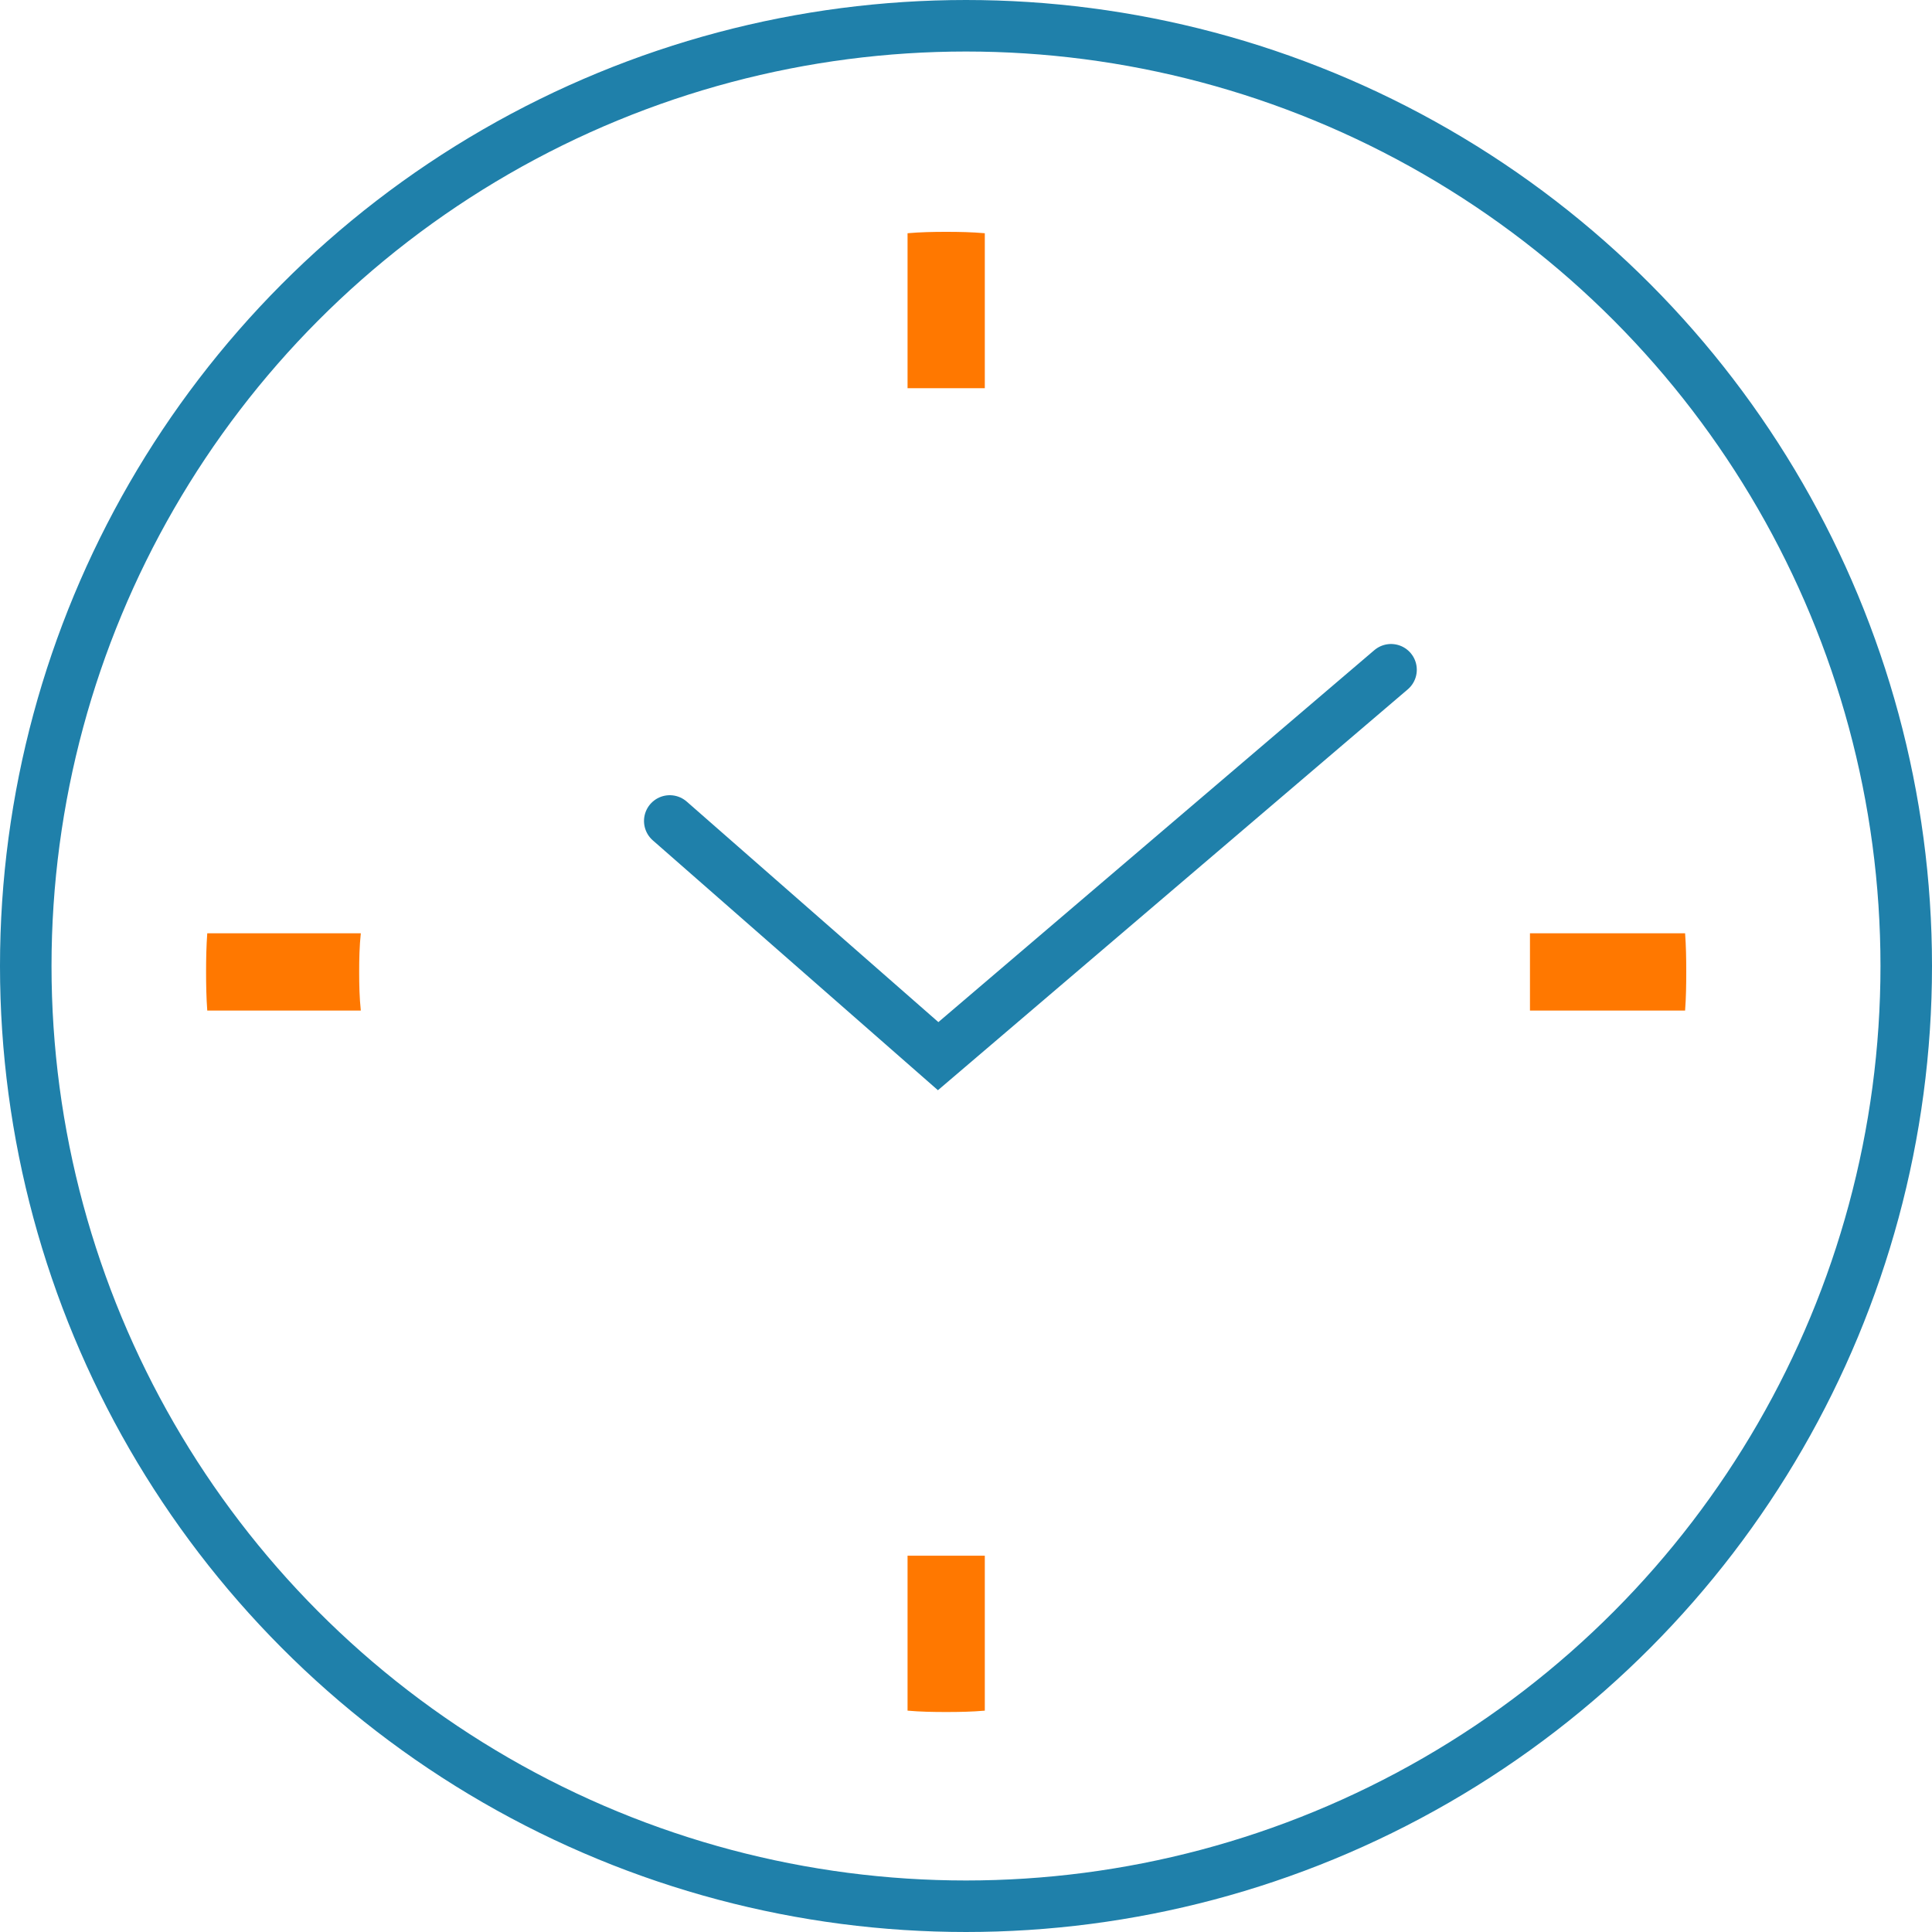 <svg width="75" height="75" viewBox="0 0 75 75" fill="none" xmlns="http://www.w3.org/2000/svg">
<path d="M26 31.87L36.419 41L54 26" stroke="#1F80AA" stroke-width="2" stroke-linecap="round"/>
<path d="M13.943 37.729C13.943 37.226 13.954 36.723 14.007 36.23H8.046C8.01 36.723 8 37.226 8 37.729C8 38.241 8.01 38.736 8.046 39.231H14.007C13.954 38.736 13.943 38.234 13.943 37.729Z" fill="#FF7800"/>
<path d="M35.231 60.453V66.407C35.726 66.451 36.227 66.46 36.73 66.46C37.234 66.46 37.736 66.451 38.23 66.407V60.453V60.391H35.231V60.453Z" fill="#FF7800"/>
<path d="M38.23 15.007V9.054C37.736 9.01 37.234 9 36.73 9C36.227 9 35.726 9.01 35.231 9.054V15.007V15.069H38.23V15.007Z" fill="#FF7800"/>
<path d="M65.415 36.23H59.455H59.393V39.231H59.455H65.415C65.452 38.736 65.46 38.235 65.46 37.729C65.46 37.226 65.452 36.723 65.415 36.23Z" fill="#FF7800"/>
<circle cx="37.5" cy="37.5" r="36.5" stroke="#1F80AA" stroke-width="2"/>
</svg>
